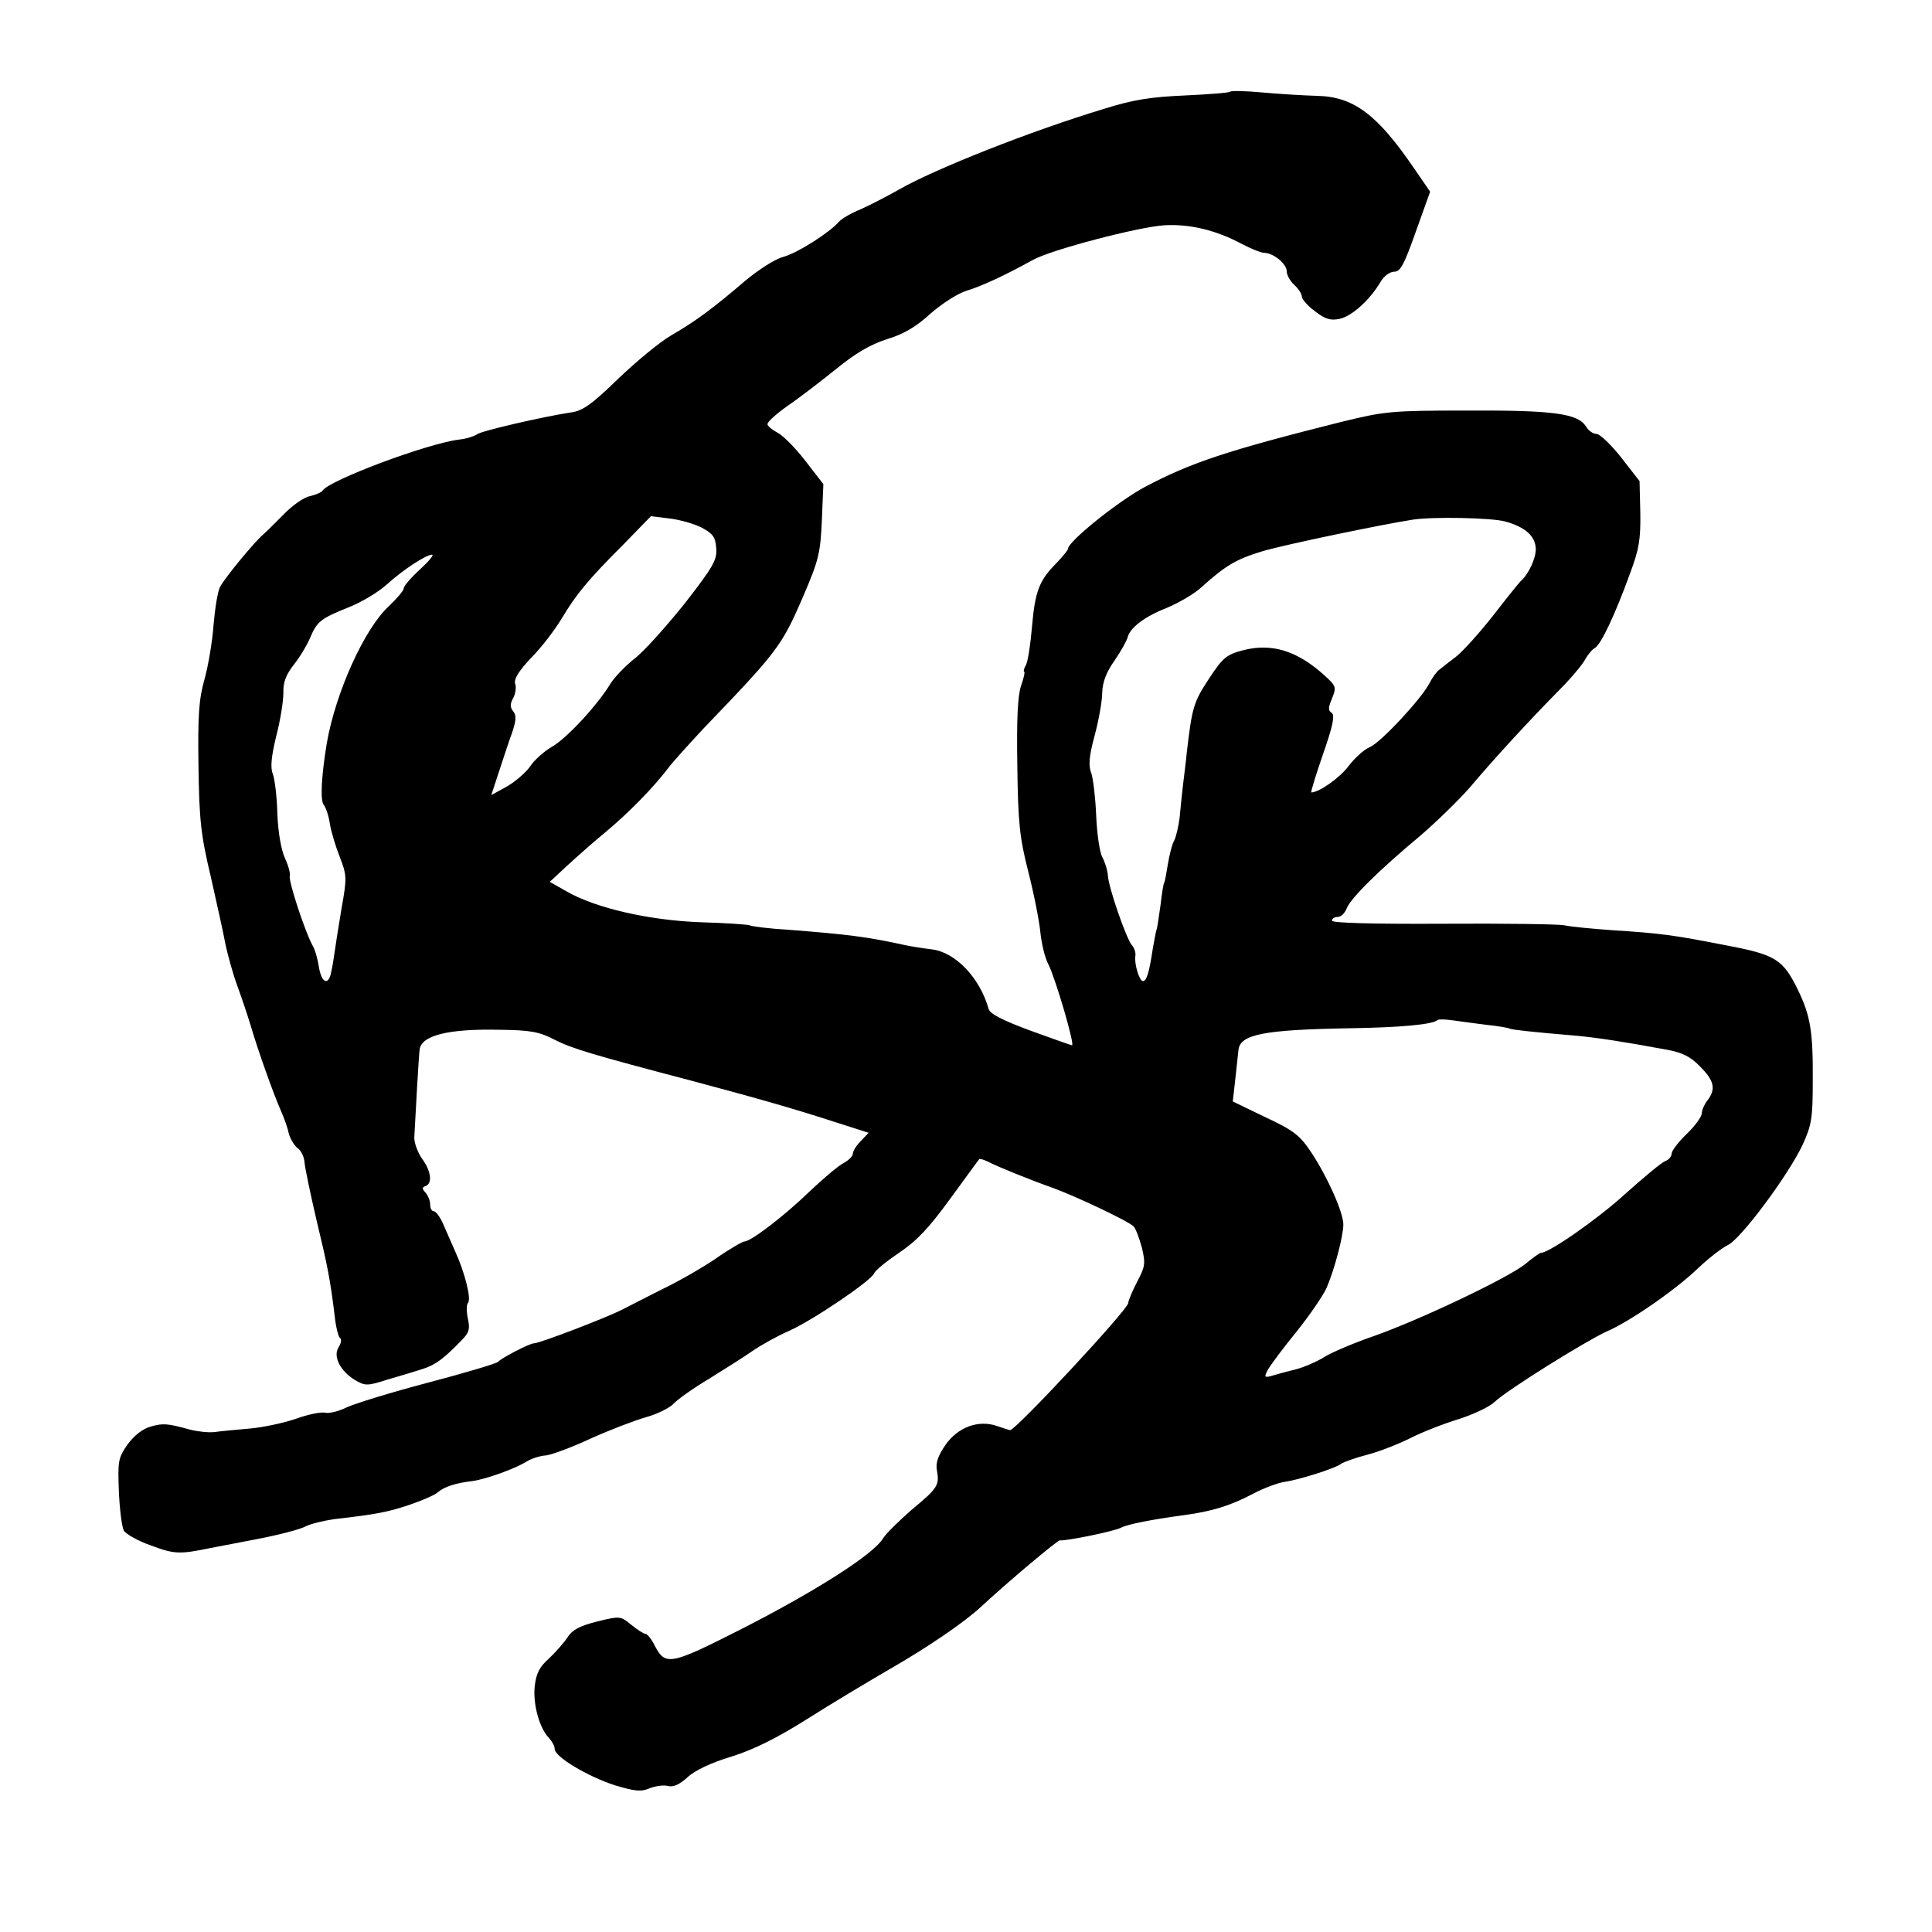 <?xml version="1.0" standalone="no"?>
<!DOCTYPE svg PUBLIC "-//W3C//DTD SVG 20010904//EN"
 "http://www.w3.org/TR/2001/REC-SVG-20010904/DTD/svg10.dtd">
<svg version="1.0" xmlns="http://www.w3.org/2000/svg"
 width="512pt" height="512pt" viewBox="0 0 512 512"
 preserveAspectRatio="xMidYMid meet">
<g transform="translate(0,512) scale(0.1,-0.1)"
fill="#000000" stroke="none">
<path d="M3260 4877 c-3 -3 -57 -7 -120 -10 -91 -4 -137 -11 -216 -36 -192
-58 -447 -159 -541 -213 -32 -18 -78 -42 -103 -53 -25 -10 -50 -25 -56 -32
-25 -29 -111 -84 -149 -94 -22 -6 -65 -34 -100 -63 -84 -72 -131 -107 -195
-144 -30 -17 -94 -70 -142 -116 -70 -68 -94 -85 -125 -89 -73 -11 -238 -49
-249 -58 -7 -5 -28 -12 -48 -14 -86 -11 -344 -108 -361 -135 -3 -5 -18 -11
-34 -15 -16 -3 -47 -25 -69 -48 -23 -23 -47 -47 -54 -53 -22 -18 -102 -115
-114 -138 -7 -11 -14 -57 -18 -101 -3 -44 -14 -109 -24 -145 -15 -53 -18 -96
-16 -230 2 -143 6 -182 33 -295 16 -71 34 -152 39 -180 6 -27 19 -75 30 -105
11 -30 28 -80 37 -110 18 -62 60 -180 80 -225 7 -16 17 -42 20 -58 4 -15 15
-33 24 -40 9 -6 17 -23 18 -37 1 -14 15 -81 31 -150 30 -125 37 -159 49 -258
3 -29 10 -55 14 -58 5 -3 3 -14 -4 -25 -15 -24 5 -63 45 -87 26 -15 32 -15 85
2 32 9 74 22 93 28 34 11 56 27 104 77 19 19 22 29 16 56 -4 19 -4 37 0 42 10
9 -8 80 -33 135 -9 21 -24 54 -32 73 -8 19 -20 35 -25 35 -6 0 -10 8 -10 18 0
10 -6 24 -12 31 -10 11 -10 14 0 18 19 7 14 41 -10 73 -11 16 -21 42 -20 57 3
59 12 219 14 231 4 38 76 56 211 53 83 -1 106 -5 148 -27 46 -23 95 -38 369
-110 169 -45 273 -75 368 -106 l94 -30 -21 -22 c-12 -12 -21 -27 -21 -34 0 -6
-11 -17 -24 -24 -14 -7 -54 -41 -90 -75 -67 -65 -156 -133 -173 -133 -5 0 -40
-20 -77 -46 -37 -25 -100 -61 -140 -80 -39 -20 -87 -44 -106 -54 -40 -21 -220
-90 -235 -90 -12 0 -88 -40 -95 -49 -3 -4 -86 -29 -185 -55 -99 -26 -196 -56
-217 -66 -20 -10 -45 -16 -55 -14 -11 3 -46 -4 -79 -16 -32 -11 -88 -23 -124
-26 -36 -3 -77 -7 -91 -9 -15 -2 -44 1 -64 6 -62 17 -73 18 -107 8 -21 -6 -43
-24 -60 -47 -25 -36 -26 -44 -23 -124 2 -48 8 -94 13 -104 5 -9 38 -28 73 -40
61 -23 76 -23 154 -7 11 2 67 13 125 24 57 11 116 26 130 34 14 7 48 15 75 19
114 13 143 19 200 38 33 11 67 26 75 33 17 15 48 25 92 30 36 5 114 33 144 52
11 7 34 15 51 16 16 2 70 22 119 45 49 22 114 47 145 56 30 8 64 25 74 36 10
11 52 41 94 66 42 26 94 59 117 75 22 15 65 39 95 52 63 28 218 133 226 153 3
8 33 32 67 55 46 31 78 65 134 142 41 56 75 103 77 105 2 2 11 -1 22 -6 27
-14 111 -48 173 -70 63 -23 200 -88 214 -102 6 -6 15 -31 22 -56 10 -42 9 -50
-12 -90 -13 -25 -24 -51 -24 -57 0 -17 -298 -337 -313 -337 -2 0 -18 5 -35 11
-49 17 -104 -3 -137 -51 -19 -28 -26 -47 -22 -67 7 -39 2 -47 -67 -104 -33
-29 -68 -63 -76 -76 -25 -42 -176 -138 -367 -236 -197 -100 -209 -103 -238
-48 -8 17 -20 31 -24 31 -5 0 -22 11 -38 24 -28 23 -29 24 -90 9 -47 -12 -66
-22 -79 -42 -9 -14 -31 -39 -49 -56 -26 -23 -34 -40 -38 -74 -5 -48 13 -112
38 -137 8 -9 15 -21 15 -29 0 -21 88 -73 159 -96 53 -16 70 -18 93 -8 15 6 37
9 48 6 14 -4 31 4 52 23 19 18 63 39 117 55 60 19 120 49 201 100 63 40 160
98 215 130 103 59 201 126 245 167 70 65 203 177 209 176 11 -3 146 24 163 34
18 9 85 22 168 33 73 10 121 25 180 56 30 16 69 30 85 32 36 5 136 36 151 49
7 4 37 15 68 23 31 8 82 28 114 44 31 16 88 38 127 50 38 12 81 32 95 45 33
32 244 163 297 187 61 26 181 109 242 167 29 28 65 55 79 62 34 14 162 187
199 266 24 52 27 71 27 169 1 130 -6 173 -39 241 -40 82 -59 94 -192 119 -137
27 -174 32 -303 40 -52 4 -108 9 -125 13 -16 3 -162 5 -322 4 -183 -1 -293 2
-293 8 0 6 7 10 15 10 9 0 19 10 24 23 11 27 83 99 197 194 44 38 102 95 130
127 57 68 154 174 235 256 31 31 62 68 69 81 7 13 19 28 27 32 16 10 52 85 93
198 24 64 28 90 27 160 l-2 84 -49 63 c-27 34 -56 62 -65 62 -9 0 -22 9 -28
20 -22 34 -85 43 -313 42 -205 0 -220 -2 -335 -30 -303 -76 -399 -108 -520
-172 -70 -37 -205 -145 -205 -165 0 -3 -14 -20 -30 -37 -46 -46 -57 -75 -65
-168 -4 -47 -11 -93 -16 -102 -6 -10 -7 -18 -5 -18 3 0 -1 -17 -8 -37 -9 -27
-12 -88 -10 -213 2 -151 6 -189 29 -280 15 -58 29 -130 32 -160 3 -30 12 -68
21 -85 19 -37 71 -215 63 -215 -3 0 -53 18 -111 39 -73 27 -106 44 -110 57
-23 82 -87 150 -150 158 -25 3 -56 8 -70 11 -104 23 -157 29 -310 41 -52 3
-99 9 -104 12 -5 2 -63 6 -130 8 -135 5 -277 37 -355 82 l-44 25 44 41 c24 22
71 64 104 91 60 50 127 118 167 171 12 16 54 62 92 103 196 204 207 218 263
347 43 100 47 117 51 205 l4 96 -48 62 c-26 34 -59 67 -73 74 -13 7 -26 17
-27 22 -2 6 23 28 54 50 31 21 89 66 129 98 50 41 90 64 133 78 44 13 78 33
116 68 31 27 73 54 97 61 39 12 98 39 174 81 48 27 281 88 349 92 66 4 137
-13 204 -49 25 -13 52 -24 60 -24 24 0 60 -29 60 -49 0 -10 9 -26 20 -36 11
-10 20 -24 20 -31 0 -7 16 -25 35 -39 27 -21 41 -25 65 -20 33 7 80 50 108 97
9 16 25 28 37 28 16 0 26 18 57 106 l38 106 -42 61 c-98 144 -161 191 -258
193 -36 1 -101 5 -145 9 -44 4 -82 5 -85 2z m-1401 -1155 c30 -16 37 -25 39
-54 3 -31 -7 -49 -84 -148 -49 -61 -108 -127 -133 -146 -24 -19 -53 -49 -64
-67 -34 -56 -117 -146 -156 -167 -20 -12 -46 -35 -56 -51 -11 -16 -39 -40 -61
-53 l-42 -23 20 61 c11 33 26 80 35 104 11 33 12 46 3 57 -8 10 -9 19 0 35 6
11 9 29 5 39 -3 12 10 33 42 67 27 27 63 74 81 104 39 65 68 101 165 198 l72
74 49 -6 c27 -3 65 -14 85 -24z m2130 16 c54 -15 80 -39 81 -73 0 -26 -20 -68
-40 -85 -3 -3 -36 -43 -72 -90 -37 -47 -81 -96 -99 -110 -18 -14 -38 -29 -45
-35 -7 -5 -19 -22 -26 -36 -22 -42 -129 -157 -158 -169 -15 -6 -40 -29 -56
-50 -23 -31 -78 -70 -99 -70 -2 0 12 46 31 101 27 77 32 104 23 110 -10 6 -9
14 1 38 12 30 11 33 -21 62 -72 65 -139 85 -214 66 -45 -12 -54 -19 -92 -77
-40 -61 -44 -75 -58 -195 -2 -22 -7 -61 -10 -86 -3 -26 -7 -65 -9 -87 -3 -22
-9 -49 -14 -59 -6 -10 -13 -39 -17 -63 -4 -25 -8 -47 -10 -50 -2 -3 -6 -28 -9
-55 -4 -27 -8 -57 -10 -65 -3 -8 -7 -33 -11 -54 -9 -60 -16 -86 -26 -86 -10 0
-24 48 -20 68 1 8 -3 20 -10 28 -15 19 -61 151 -63 184 -1 14 -8 36 -15 49 -7
13 -14 62 -16 110 -2 47 -8 98 -13 112 -8 20 -6 45 9 100 11 41 20 92 20 114
1 28 11 54 33 85 17 25 32 52 34 60 6 26 45 56 104 79 31 13 71 36 90 53 65
59 94 76 163 97 61 18 316 71 400 84 53 8 208 5 244 -5z m-2876 -127 c-24 -22
-43 -44 -43 -50 0 -6 -18 -27 -39 -47 -65 -59 -142 -230 -165 -364 -14 -85
-18 -151 -8 -163 5 -6 13 -28 16 -49 3 -20 15 -60 26 -88 19 -49 20 -55 5
-138 -8 -48 -17 -105 -20 -127 -3 -22 -8 -46 -10 -52 -9 -25 -24 -12 -30 25
-3 20 -10 45 -16 55 -21 38 -65 173 -61 185 2 7 -4 29 -13 48 -10 23 -18 67
-20 118 -1 44 -7 92 -12 105 -7 17 -4 46 9 100 11 42 19 93 19 115 -1 28 7 48
28 75 16 20 35 52 43 71 18 43 28 51 103 81 33 13 78 40 100 60 43 39 104 79
120 79 6 0 -9 -18 -32 -39z m2827 -1207 c30 -3 58 -8 61 -10 6 -3 60 -9 179
-19 52 -5 120 -15 238 -37 39 -7 62 -18 87 -44 38 -38 43 -60 20 -90 -8 -10
-15 -26 -15 -34 0 -9 -18 -34 -40 -55 -22 -21 -40 -45 -40 -52 0 -8 -8 -17
-17 -20 -10 -4 -57 -43 -106 -87 -71 -65 -201 -156 -223 -156 -3 0 -22 -13
-42 -30 -48 -38 -282 -149 -402 -191 -52 -18 -111 -43 -130 -55 -19 -12 -55
-28 -80 -34 -25 -6 -53 -14 -63 -17 -16 -4 -17 -2 -7 17 6 11 40 57 76 101 35
44 71 96 80 117 21 49 44 137 44 167 0 32 -42 126 -85 191 -30 45 -46 58 -121
93 l-87 42 7 62 c4 34 7 68 8 74 4 42 67 54 293 58 137 2 223 10 235 22 2 2
20 2 40 -1 19 -3 60 -8 90 -12z"/>
</g>
</svg>
